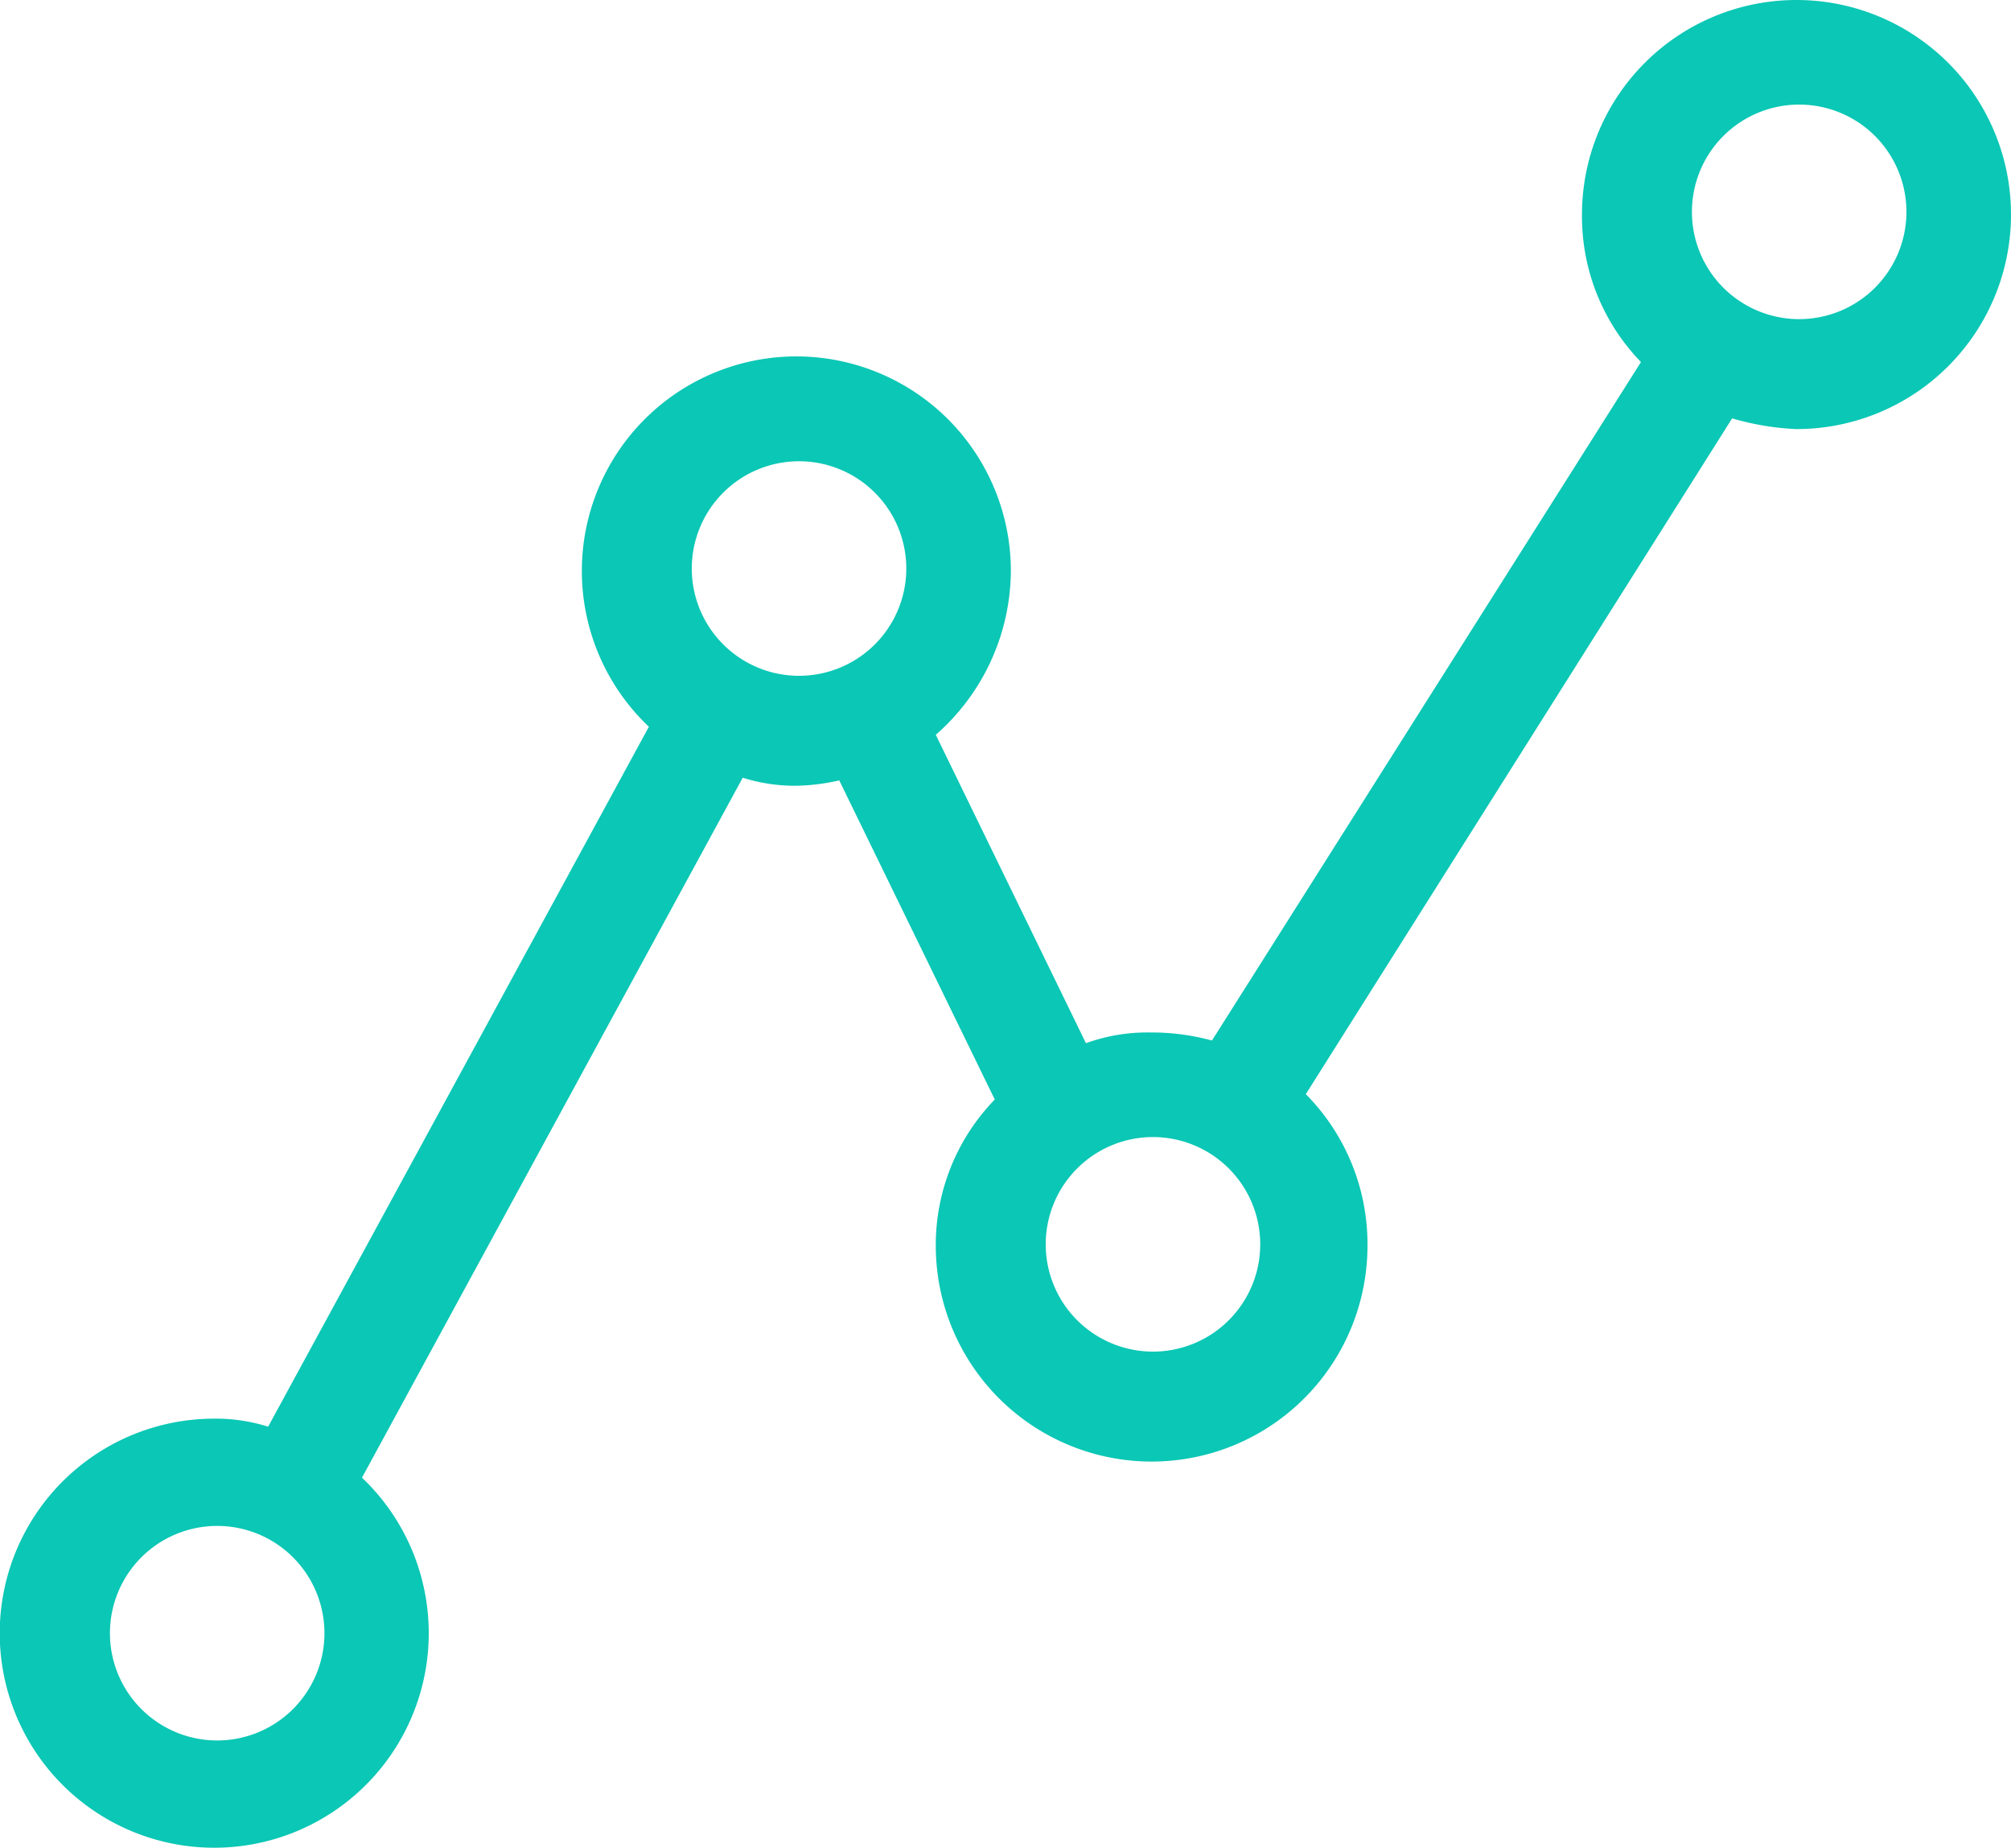 <svg viewBox="0 0 75 68.9" xmlns="http://www.w3.org/2000/svg"><path d="m51 46.4a7.94 7.94 0 0 0 -2.3-5.6l15.9-25.2a10 10 0 0 0 2.4.4 8 8 0 1 0 -8-8 7.79 7.79 0 0 0 2.2 5.5l-16 25.3a8.52 8.52 0 0 0 -2.3-.3 6.72 6.72 0 0 0 -2.4.4l-5.6-11.5a8.18 8.18 0 0 0 2.8-6.1 8 8 0 1 0 -13.5 5.8l-14.2 26.1a6.45 6.45 0 0 0 -2-.3 8 8 0 1 0 5.5 2.2l14.2-26.1a6.45 6.45 0 0 0 2 .3 7.77 7.77 0 0 0 1.6-.2l5.8 11.9a7.79 7.79 0 0 0 -2.2 5.5 8.05 8.05 0 0 0 16.1-.1zm-38.9 14.5a4 4 0 1 1 -4-4 4 4 0 0 1 4 4zm13.7-39.7a4 4 0 1 1 4 4 4 4 0 0 1 -4-4zm17.2 21.2a4 4 0 1 1 -4 4 4 4 0 0 1 4-4zm20.1-34.5a4 4 0 1 1 4 4 4 4 0 0 1 -4-4z" fill="#0bc7b5"/></svg>